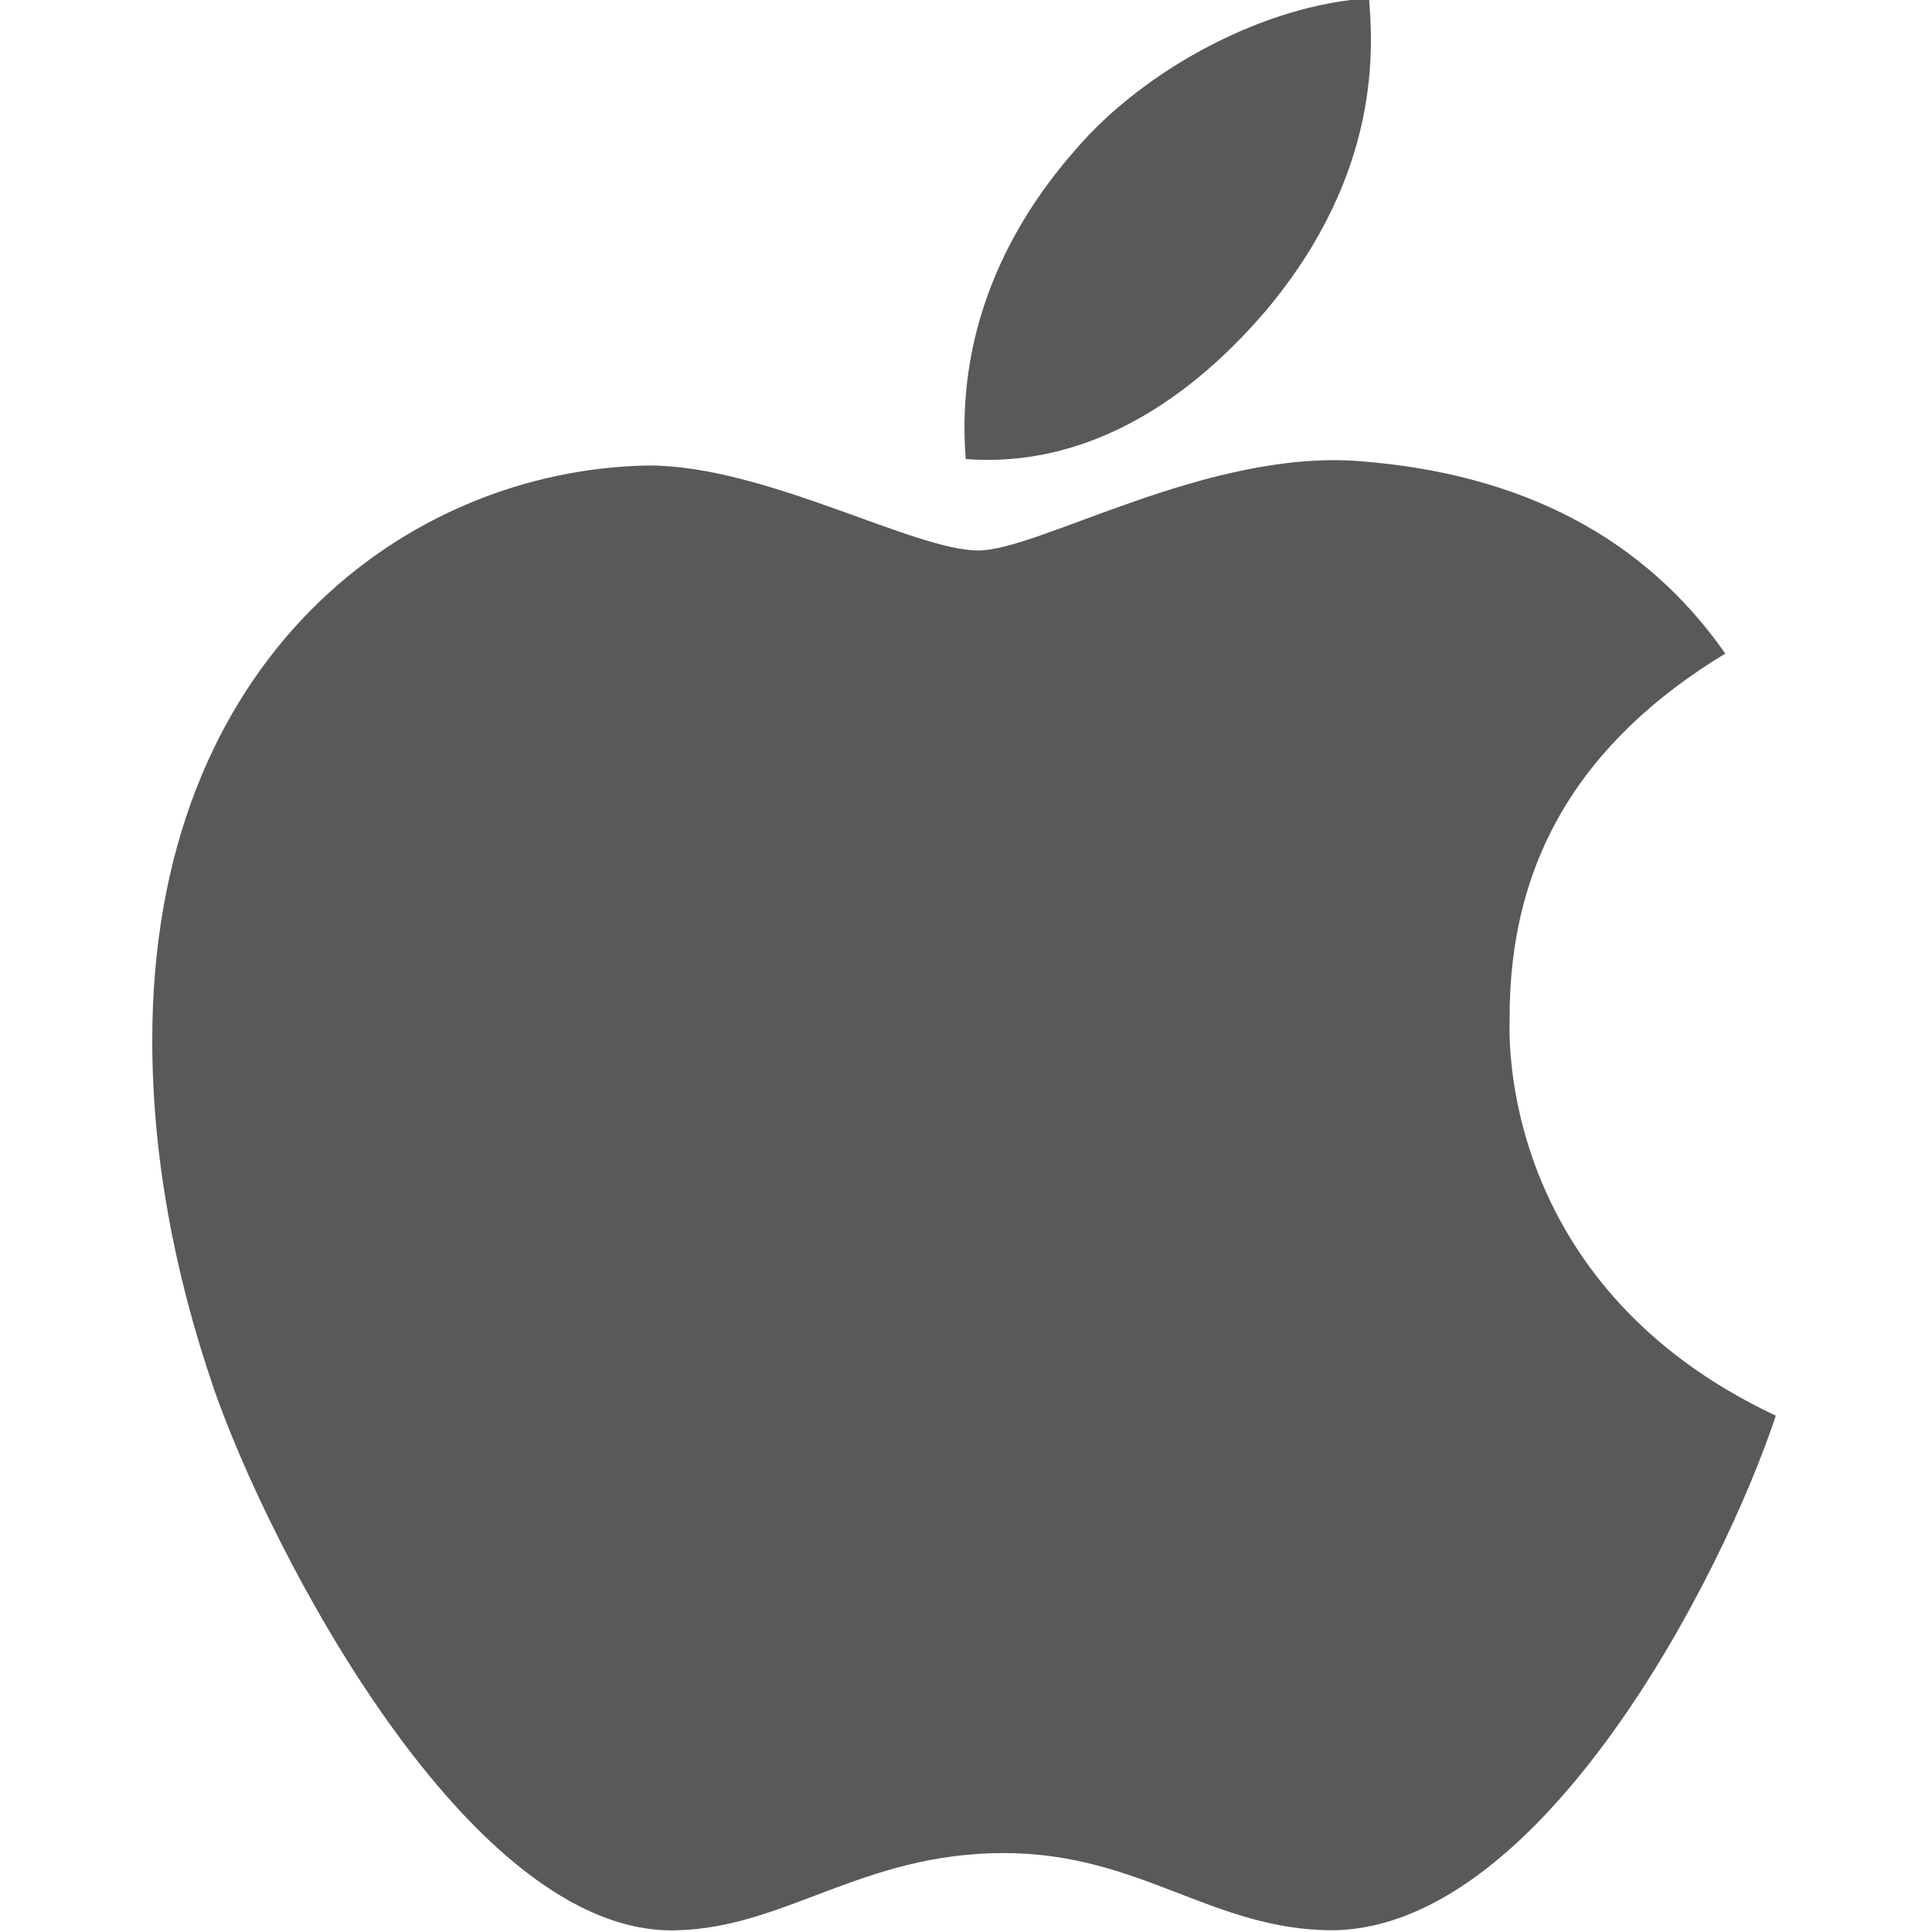 <?xml version="1.0" encoding="utf-8"?>
<!-- Generator: Adobe Illustrator 16.0.0, SVG Export Plug-In . SVG Version: 6.00 Build 0)  -->
<!DOCTYPE svg PUBLIC "-//W3C//DTD SVG 1.1//EN" "http://www.w3.org/Graphics/SVG/1.1/DTD/svg11.dtd">
<svg version="1.1" id="Layer_1" xmlns="http://www.w3.org/2000/svg" xmlns:xlink="http://www.w3.org/1999/xlink" x="0px" y="0px"
	 width="75px" height="75px" viewBox="268.5 358.5 75 75" enable-background="new 268.5 358.5 75 75" xml:space="preserve">
<path fill="#595959" d="M327.104,398.07c-0.034-6.145,2.746-10.783,8.372-14.199c-3.148-4.504-7.903-6.982-14.183-7.468
	c-5.944-0.469-12.44,3.466-14.818,3.466c-2.512,0-8.271-3.299-12.792-3.299c-9.343,0.151-19.272,7.451-19.272,22.303
	c0,4.387,0.804,8.925,2.411,13.597c2.143,6.145,9.879,21.215,17.95,20.963c4.219-0.1,7.2-2.997,12.691-2.997
	c5.325,0,8.088,2.997,12.793,2.997c8.138-0.117,15.137-13.813,17.18-19.976C326.518,408.318,327.104,398.389,327.104,398.07
	L327.104,398.07z M317.627,370.577c4.571-5.425,4.152-10.365,4.019-12.14c-4.035,0.234-8.707,2.746-11.369,5.844
	c-2.931,3.315-4.655,7.418-4.287,12.039C310.36,376.655,314.344,374.411,317.627,370.577z"/>
</svg>
